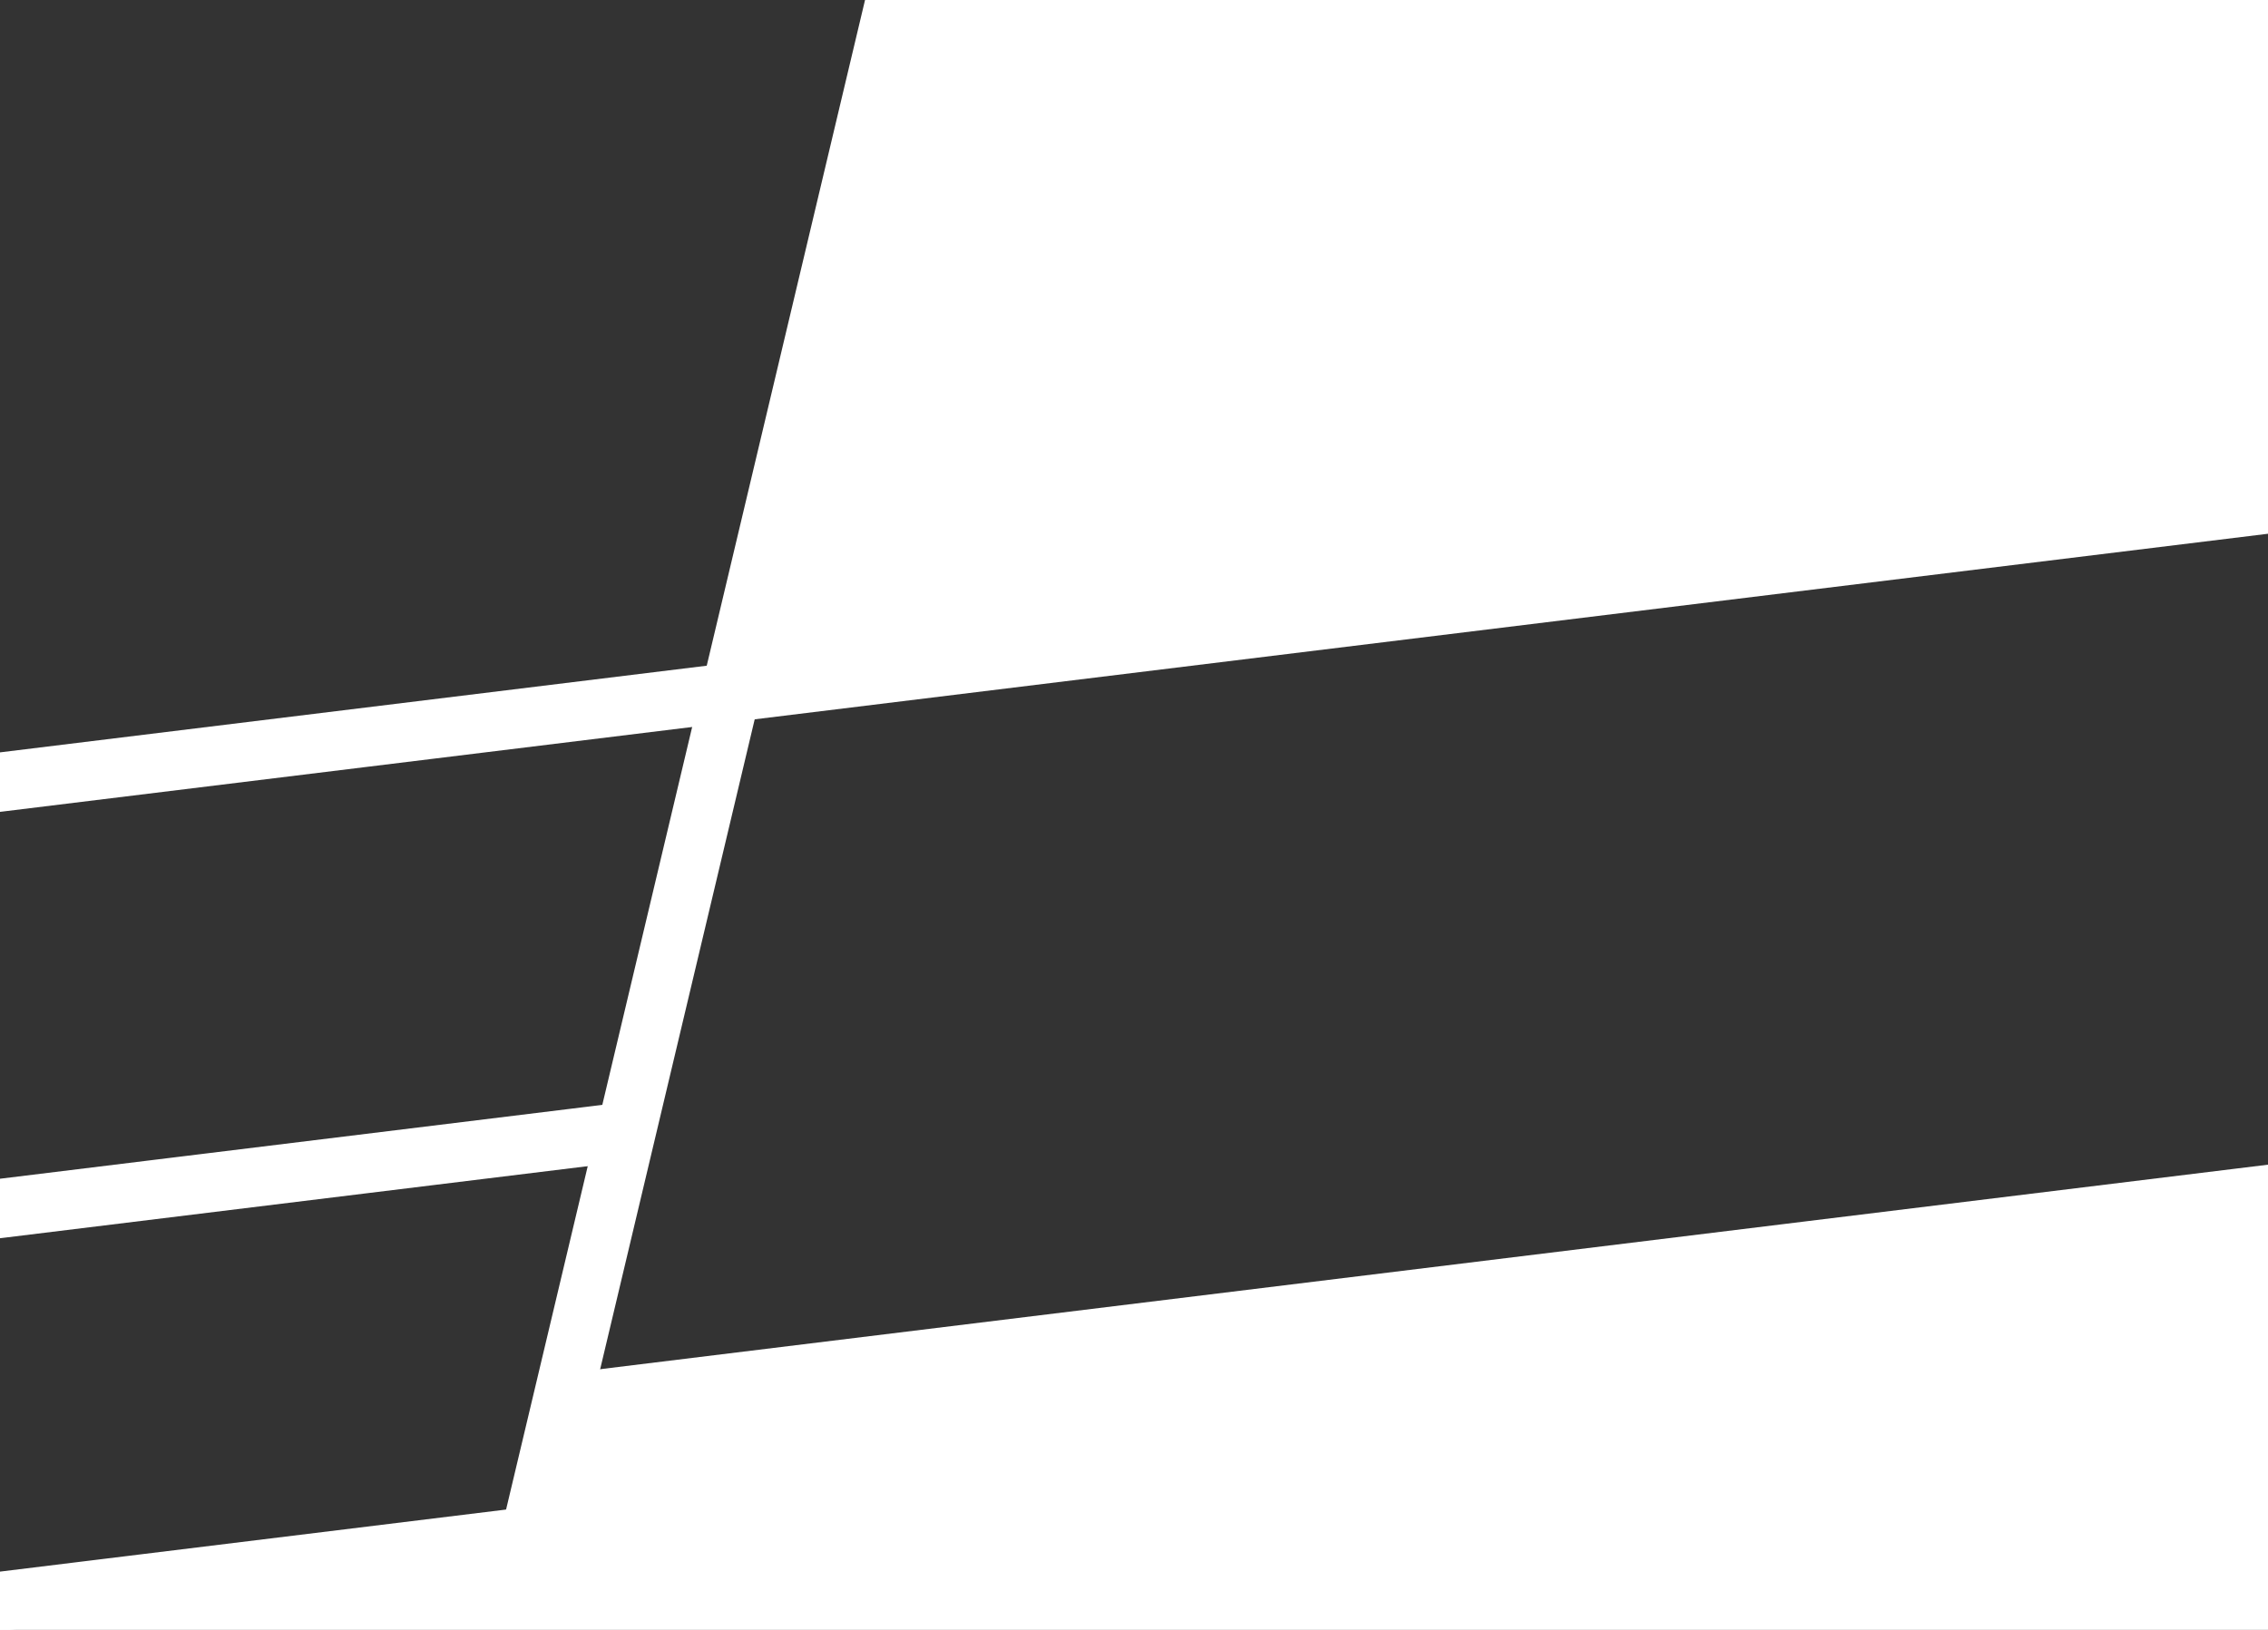 <svg width="1920" height="1380" viewBox="0 0 1920 1380" fill="none" xmlns="http://www.w3.org/2000/svg">
<rect x="0" y="0" width="1920" height="1380" fill="#333333" stroke="none"/>
<path d="M1920 1382.01H-13V1368.01L437.5 1296.01L481 1188.51L1920 1015.51V1382.01Z" fill="white"/>
<rect x="-52.307" y="643.432" width="2042.52" height="50" rx="6" transform="rotate(-6.992 -52.307 643.432)" fill="white"/>
<rect x="-52.307" y="1004.43" width="590" height="50" rx="6" transform="rotate(-6.992 -52.307 1004.43)" fill="white"/>
<rect x="479" y="1162.84" width="1470" height="50" rx="6" transform="rotate(-6.992 479 1162.84)" fill="white"/>
<rect x="-112.307" y="1344.43" width="590" height="50" rx="6" transform="rotate(-6.992 -112.307 1344.43)" fill="white"/>
<rect x="425.807" y="1289.14" width="1360" height="50" rx="6" transform="rotate(-76.626 425.807 1289.14)" fill="white"/>
<path d="M1954 -1H757L613.5 587L1945 413.5L1954 -1Z" fill="white"/>
</svg>
